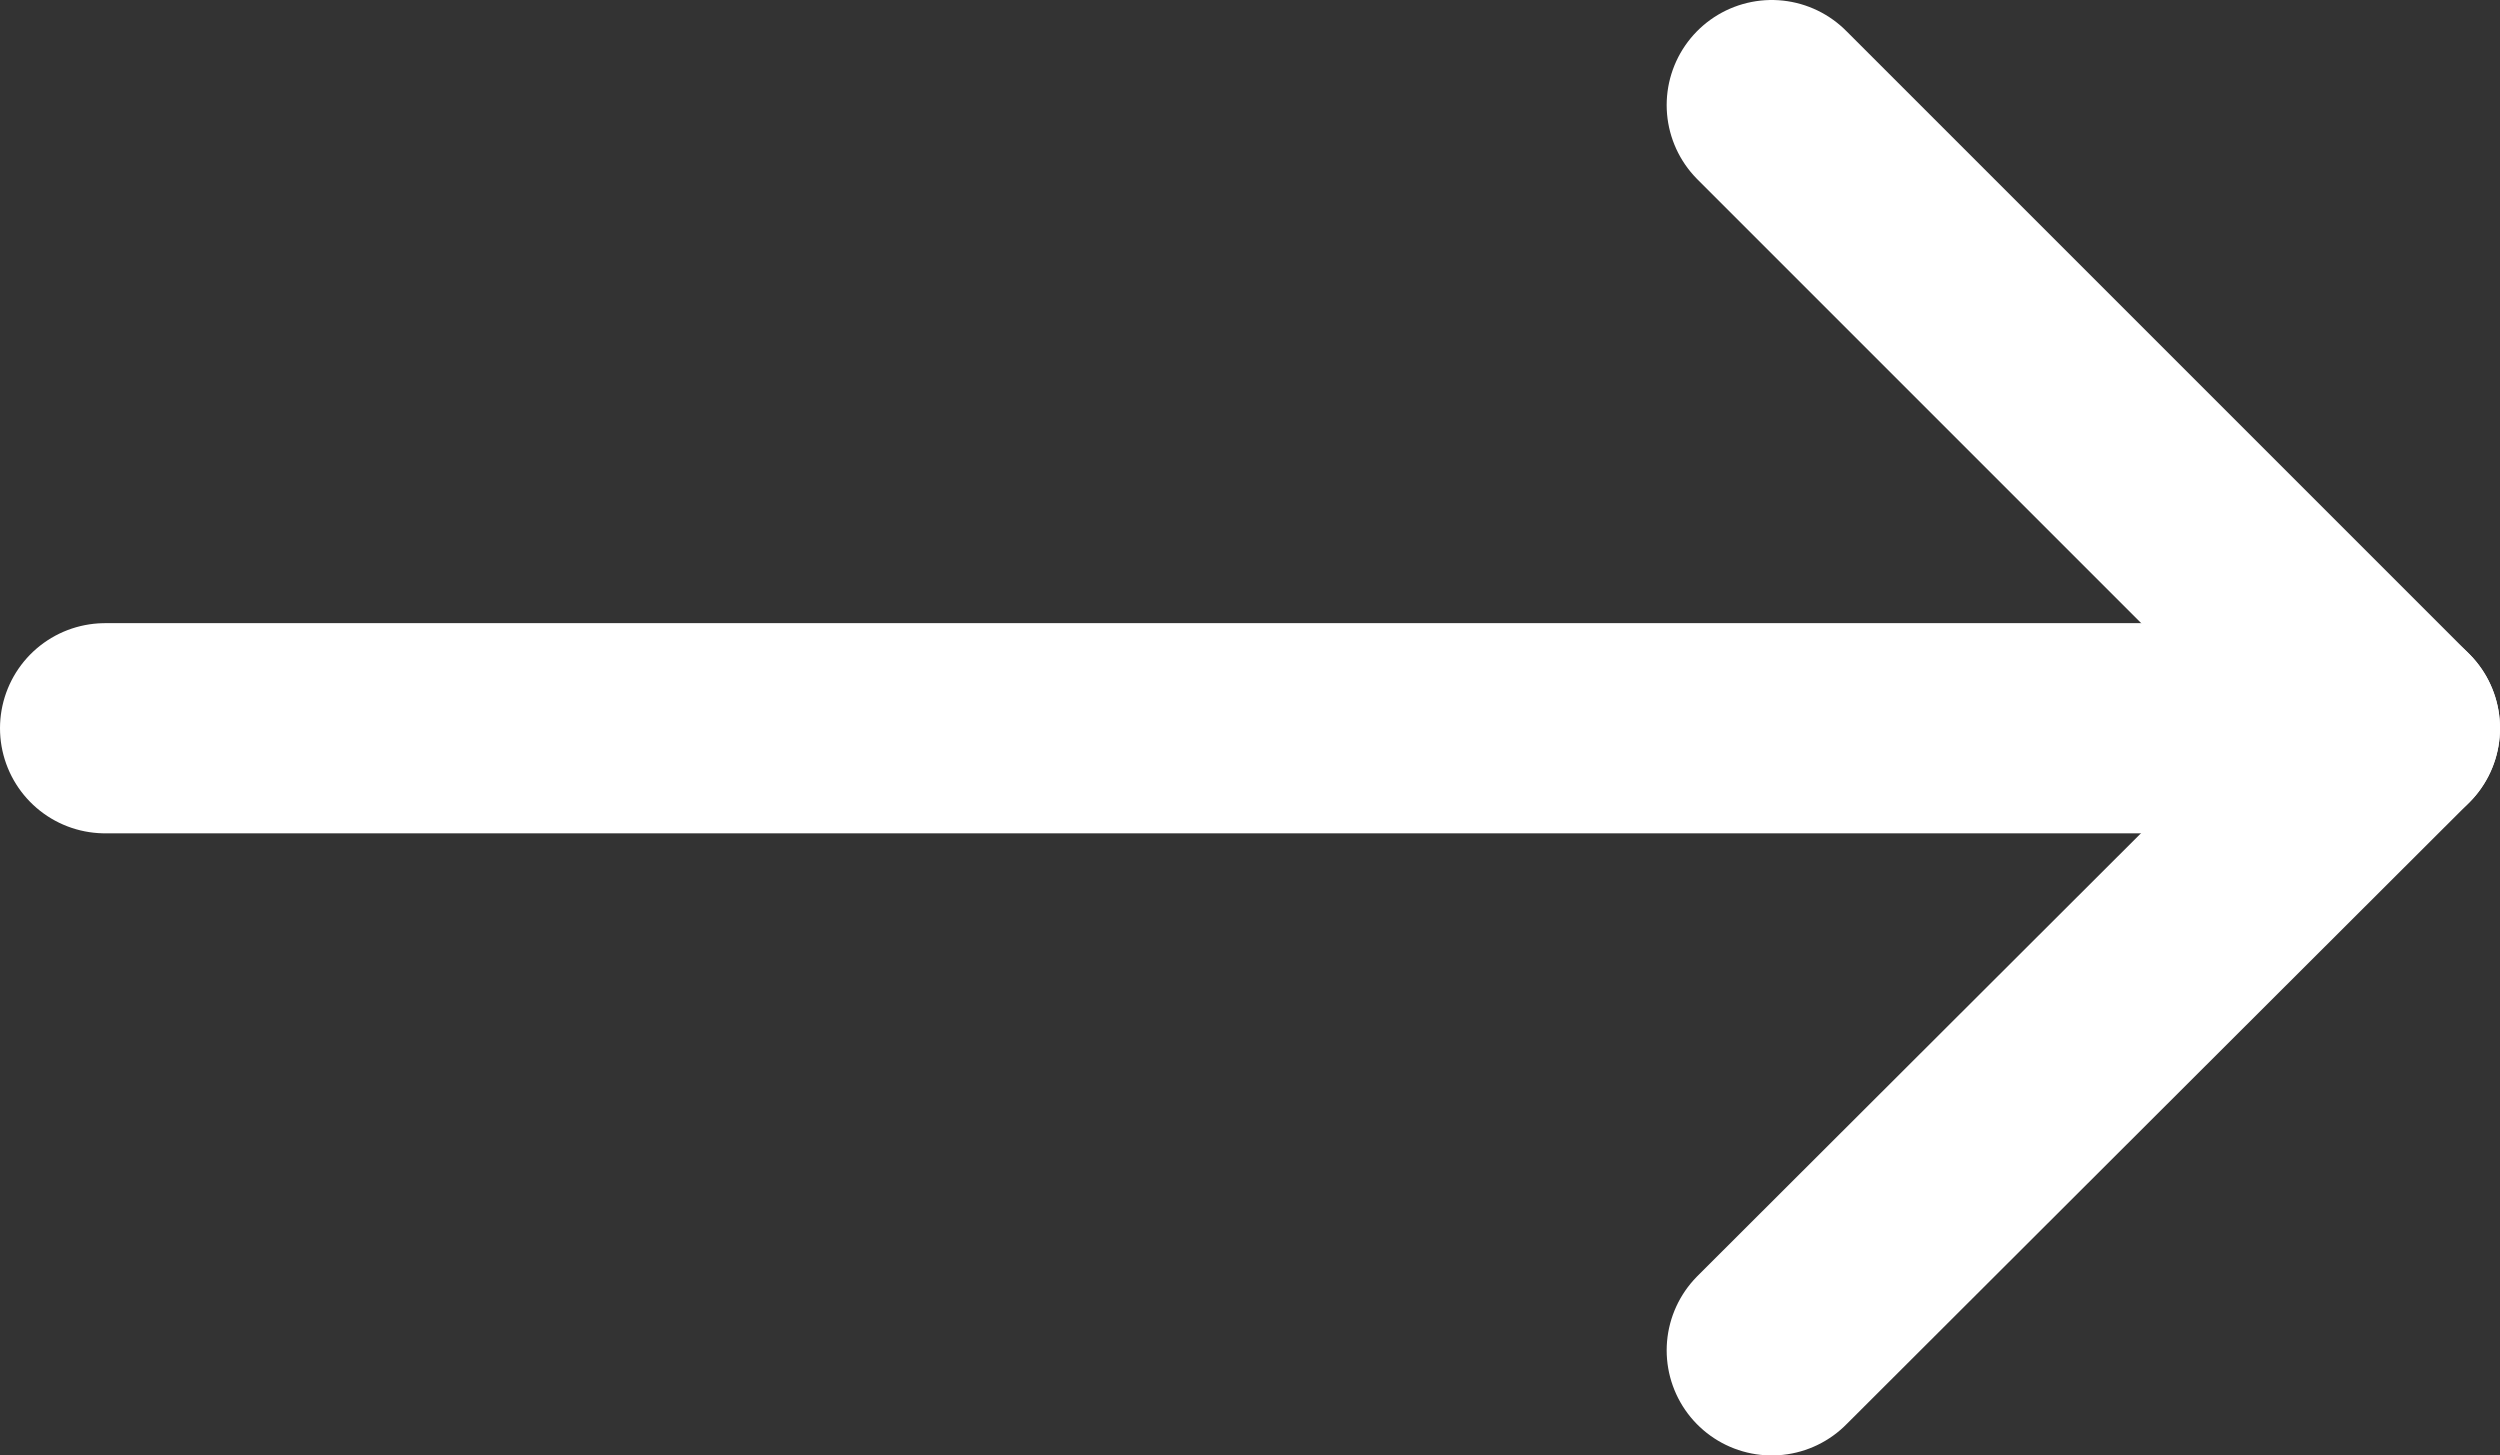 <svg xmlns="http://www.w3.org/2000/svg" viewBox="0 0 23.79 13.85"><rect x="0" y="0" width="23.79" height="13.85" fill="#333333" stroke="none"/><defs><style>.arrow-contact-us-color{fill:none;stroke:#fff;stroke-linecap:round;stroke-linejoin:round;stroke-width:1.5pt;}</style></defs><title>arrow-contact-us</title><g id="Layer_2" data-name="Layer 2"><g id="Layer_1-2" data-name="Layer 1"><line class="arrow-contact-us-color" x1="1" y1="6.93" x2="22.79" y2="6.93"/><polyline class="arrow-contact-us-color" points="16.86 1 22.79 6.93 16.86 12.85"/></g></g></svg>
